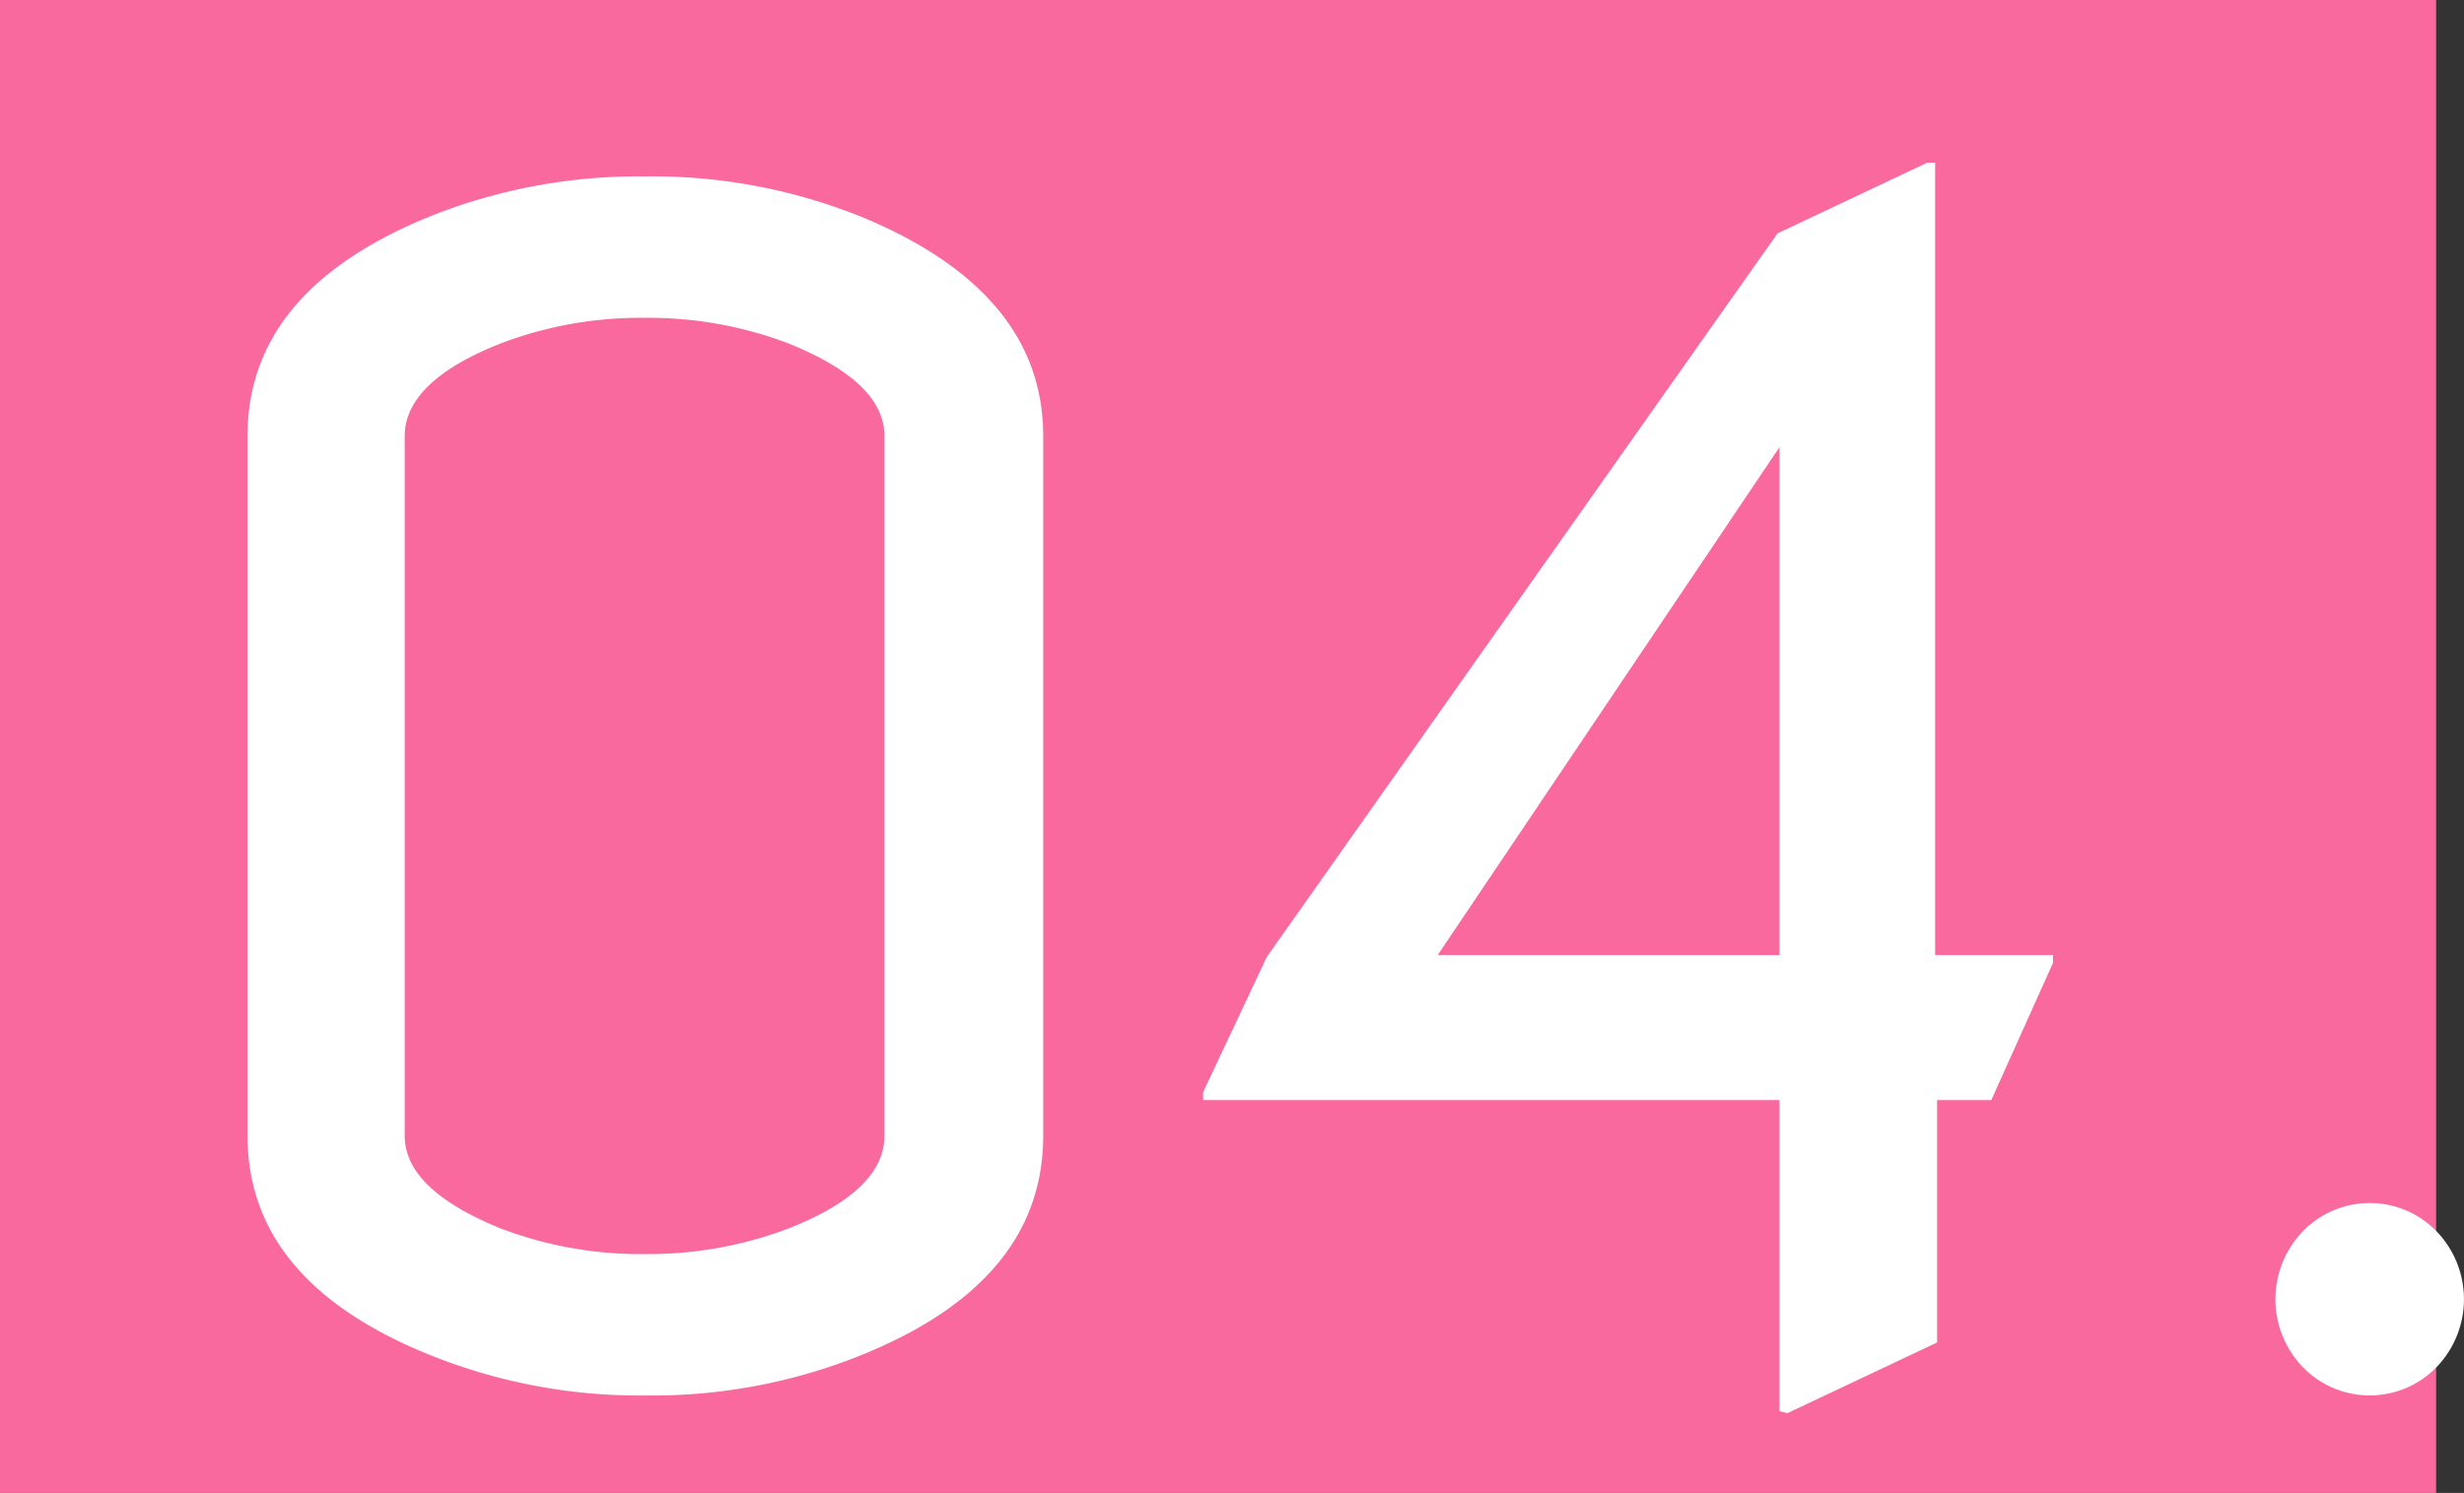 <svg xmlns="http://www.w3.org/2000/svg" viewBox="0 0 62.71 38"><rect x="0" y="0" width="62.71" height="38" fill="#333333" stroke="none"/><defs><style>.cls-1{fill:#fa699e;}.cls-2{fill:#fff;}</style></defs><title>activity_num04</title><g id="レイヤー_2" data-name="レイヤー 2"><g id="レイヤー_1-2" data-name="レイヤー 1"><rect class="cls-1" width="62" height="38"/><path class="cls-2" d="M6.3,28.91V11.1c0-2.45,1.51-4.29,4.54-5.55a14.28,14.28,0,0,1,5.57-1.06A14.23,14.23,0,0,1,22,5.55c3,1.26,4.55,3.1,4.55,5.55V28.91q0,3.68-4.55,5.55a14.23,14.23,0,0,1-5.56,1.06,14.28,14.28,0,0,1-5.57-1.06Q6.3,32.59,6.3,28.91Zm4,0c0,.91.81,1.69,2.42,2.35a10,10,0,0,0,3.69.66,10,10,0,0,0,3.68-.66c1.62-.64,2.42-1.43,2.42-2.35V11.1c0-.91-.8-1.69-2.42-2.35a10,10,0,0,0-3.68-.66,10,10,0,0,0-3.69.66c-1.61.64-2.42,1.43-2.42,2.35Z"/><path class="cls-2" d="M45.29,35.92V28H30.62v-.2l1.62-3.44,13-18.42,3.81-1.8h.2V24.31h3v.2L50.68,28H49.3v6.17l-3.81,1.8Zm0-11.61V11.38l-8.7,12.93Z"/><path class="cls-2" d="M58.61,34.8a2.49,2.49,0,0,1,0-3.46,2.37,2.37,0,0,1,3.4,0,2.49,2.49,0,0,1,0,3.46,2.37,2.37,0,0,1-3.4,0Z"/></g></g></svg>